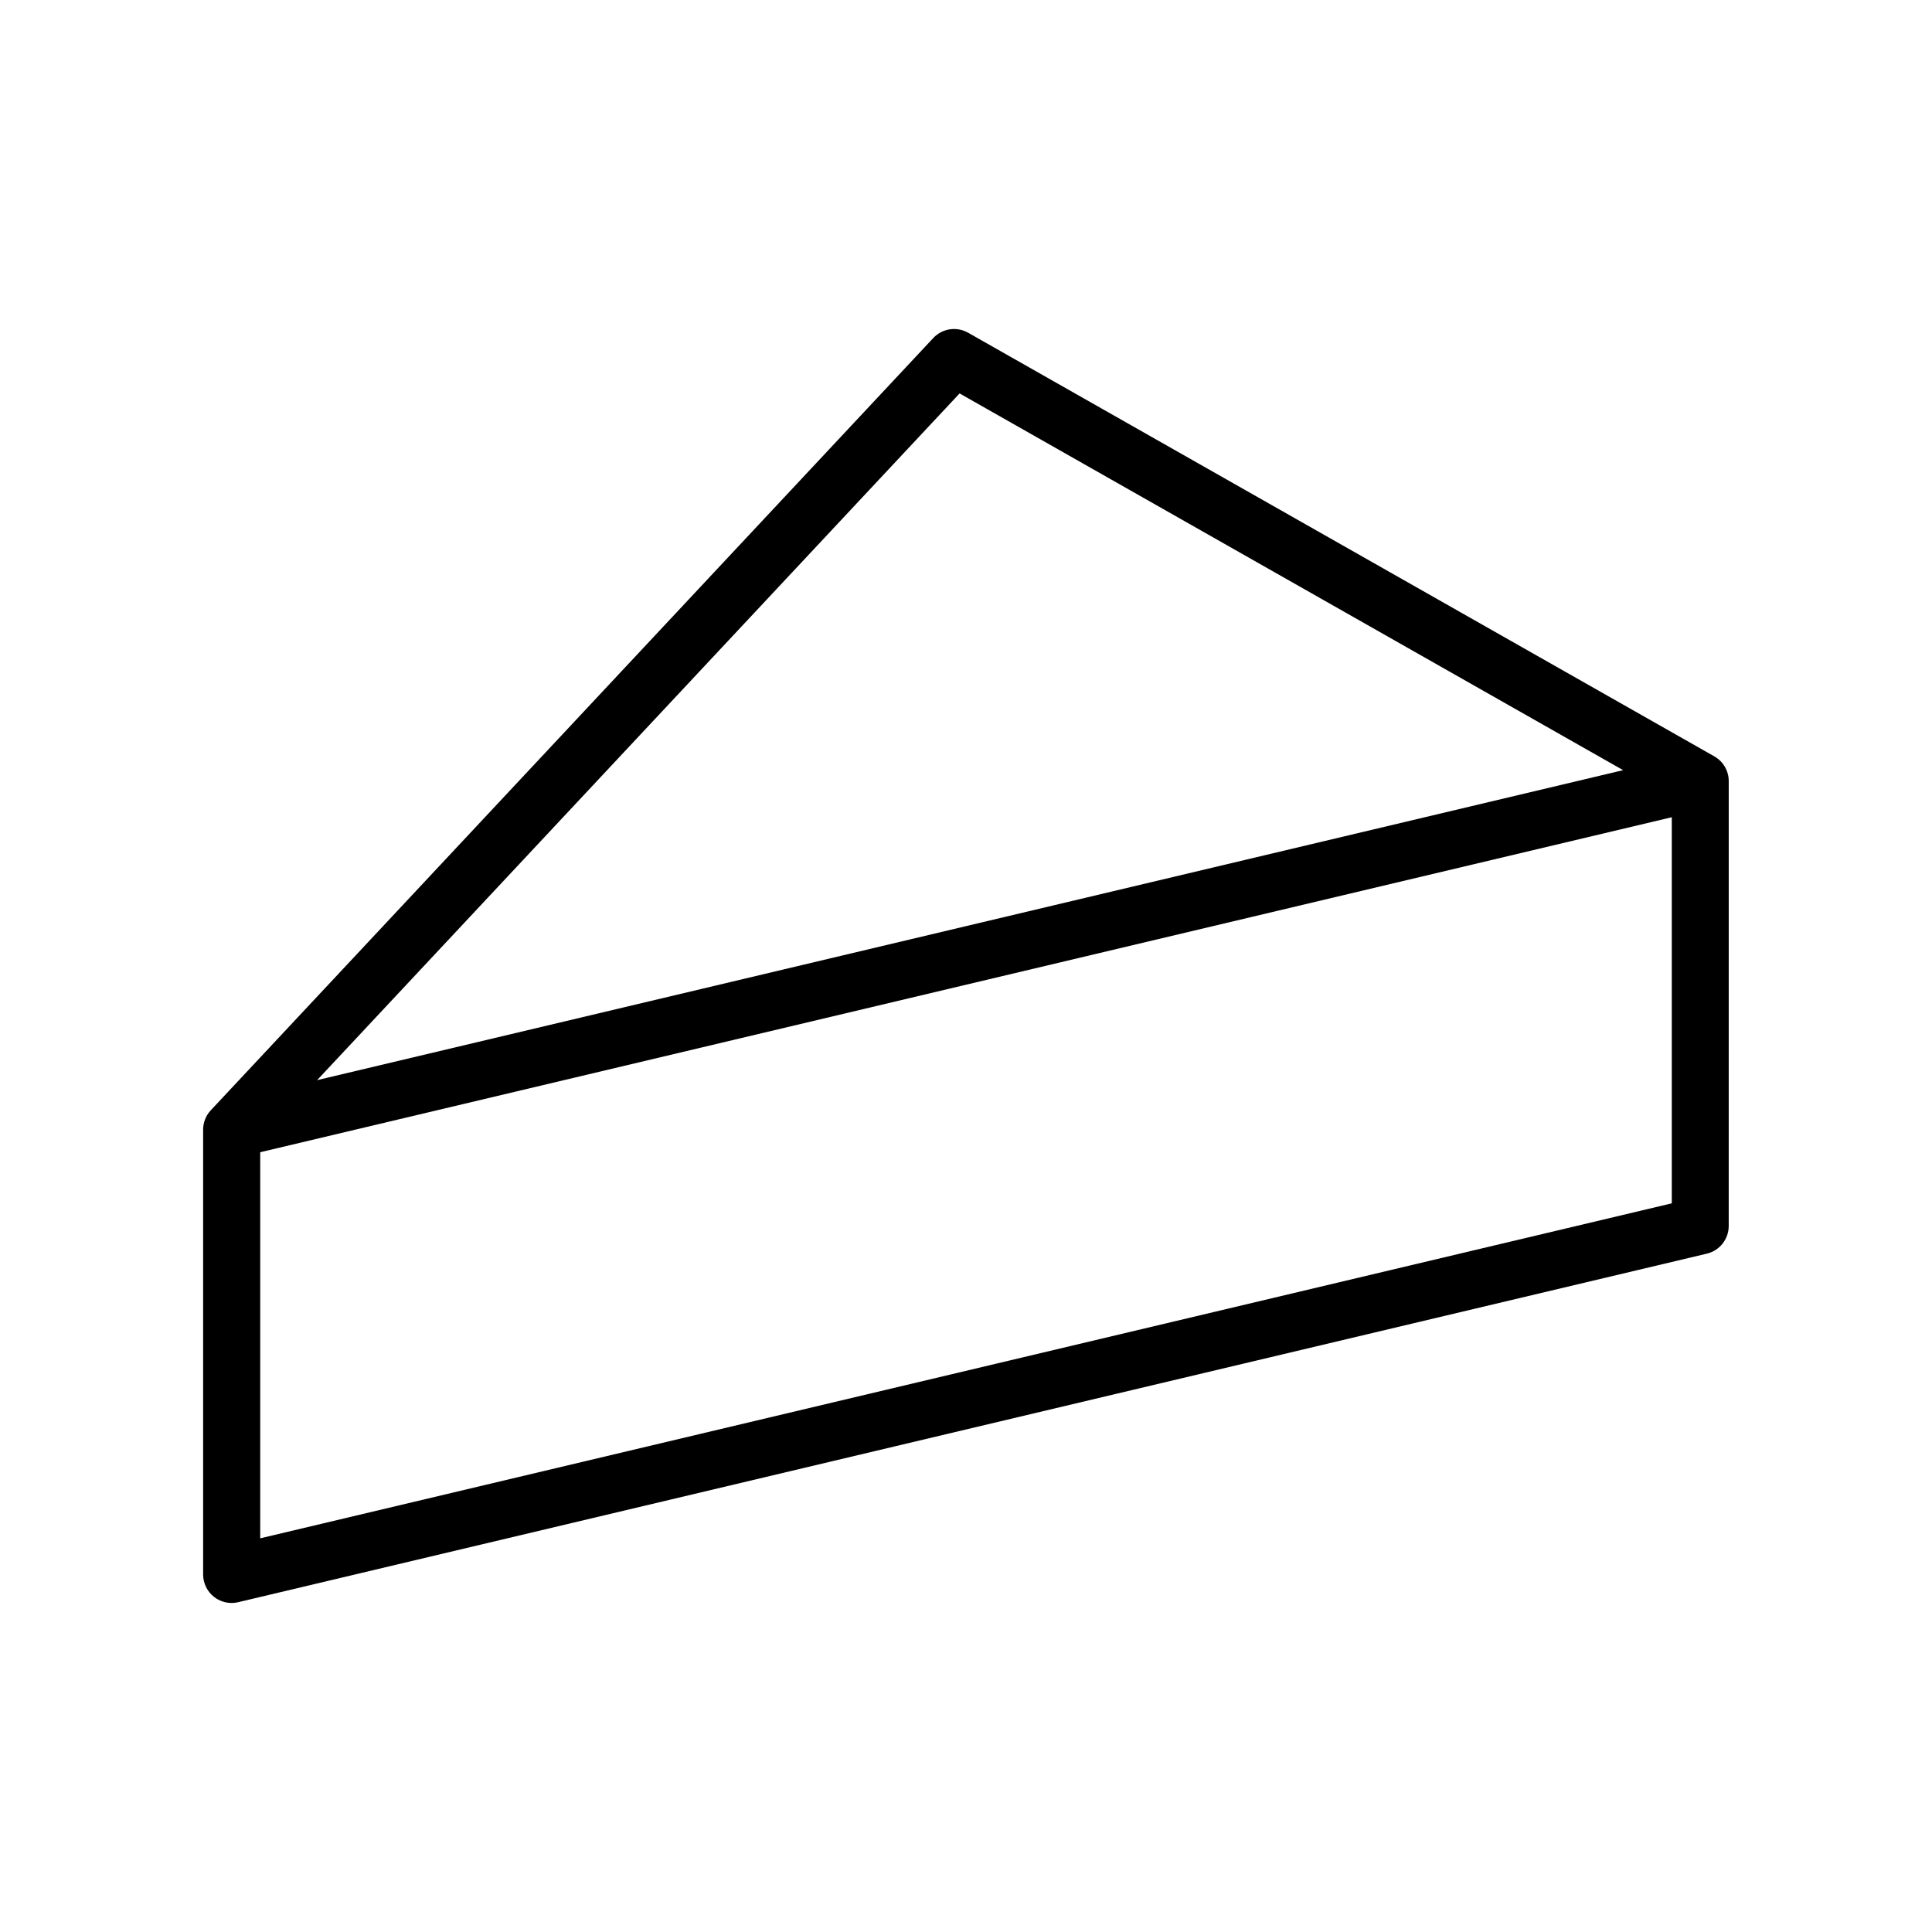 <?xml version="1.0" encoding="UTF-8"?>
<!-- The Best Svg Icon site in the world: iconSvg.co, Visit us! https://iconsvg.co -->
<svg fill="#000000" width="800px" height="800px" version="1.1" viewBox="144 144 512 512" xmlns="http://www.w3.org/2000/svg">
 <path d="m598.32 344.45-197.75-112.27c-3.039-1.727-6.867-1.148-9.25 1.406l-191.45 204.64c-1.309 1.395-2.039 3.246-2.039 5.16v117.86c0 2.312 1.059 4.5 2.871 5.93 1.352 1.066 3.004 1.629 4.684 1.629 0.586 0 1.168-0.07 1.742-0.207l389.19-92.363c3.406-0.805 5.809-3.848 5.809-7.352l0.004-117.86c0.012-2.715-1.449-5.231-3.816-6.57zm-200.02-96.188 175.85 99.84-346.11 82.148zm-185.34 303.41v-102.32l374.08-88.777v102.32z"/>
</svg>